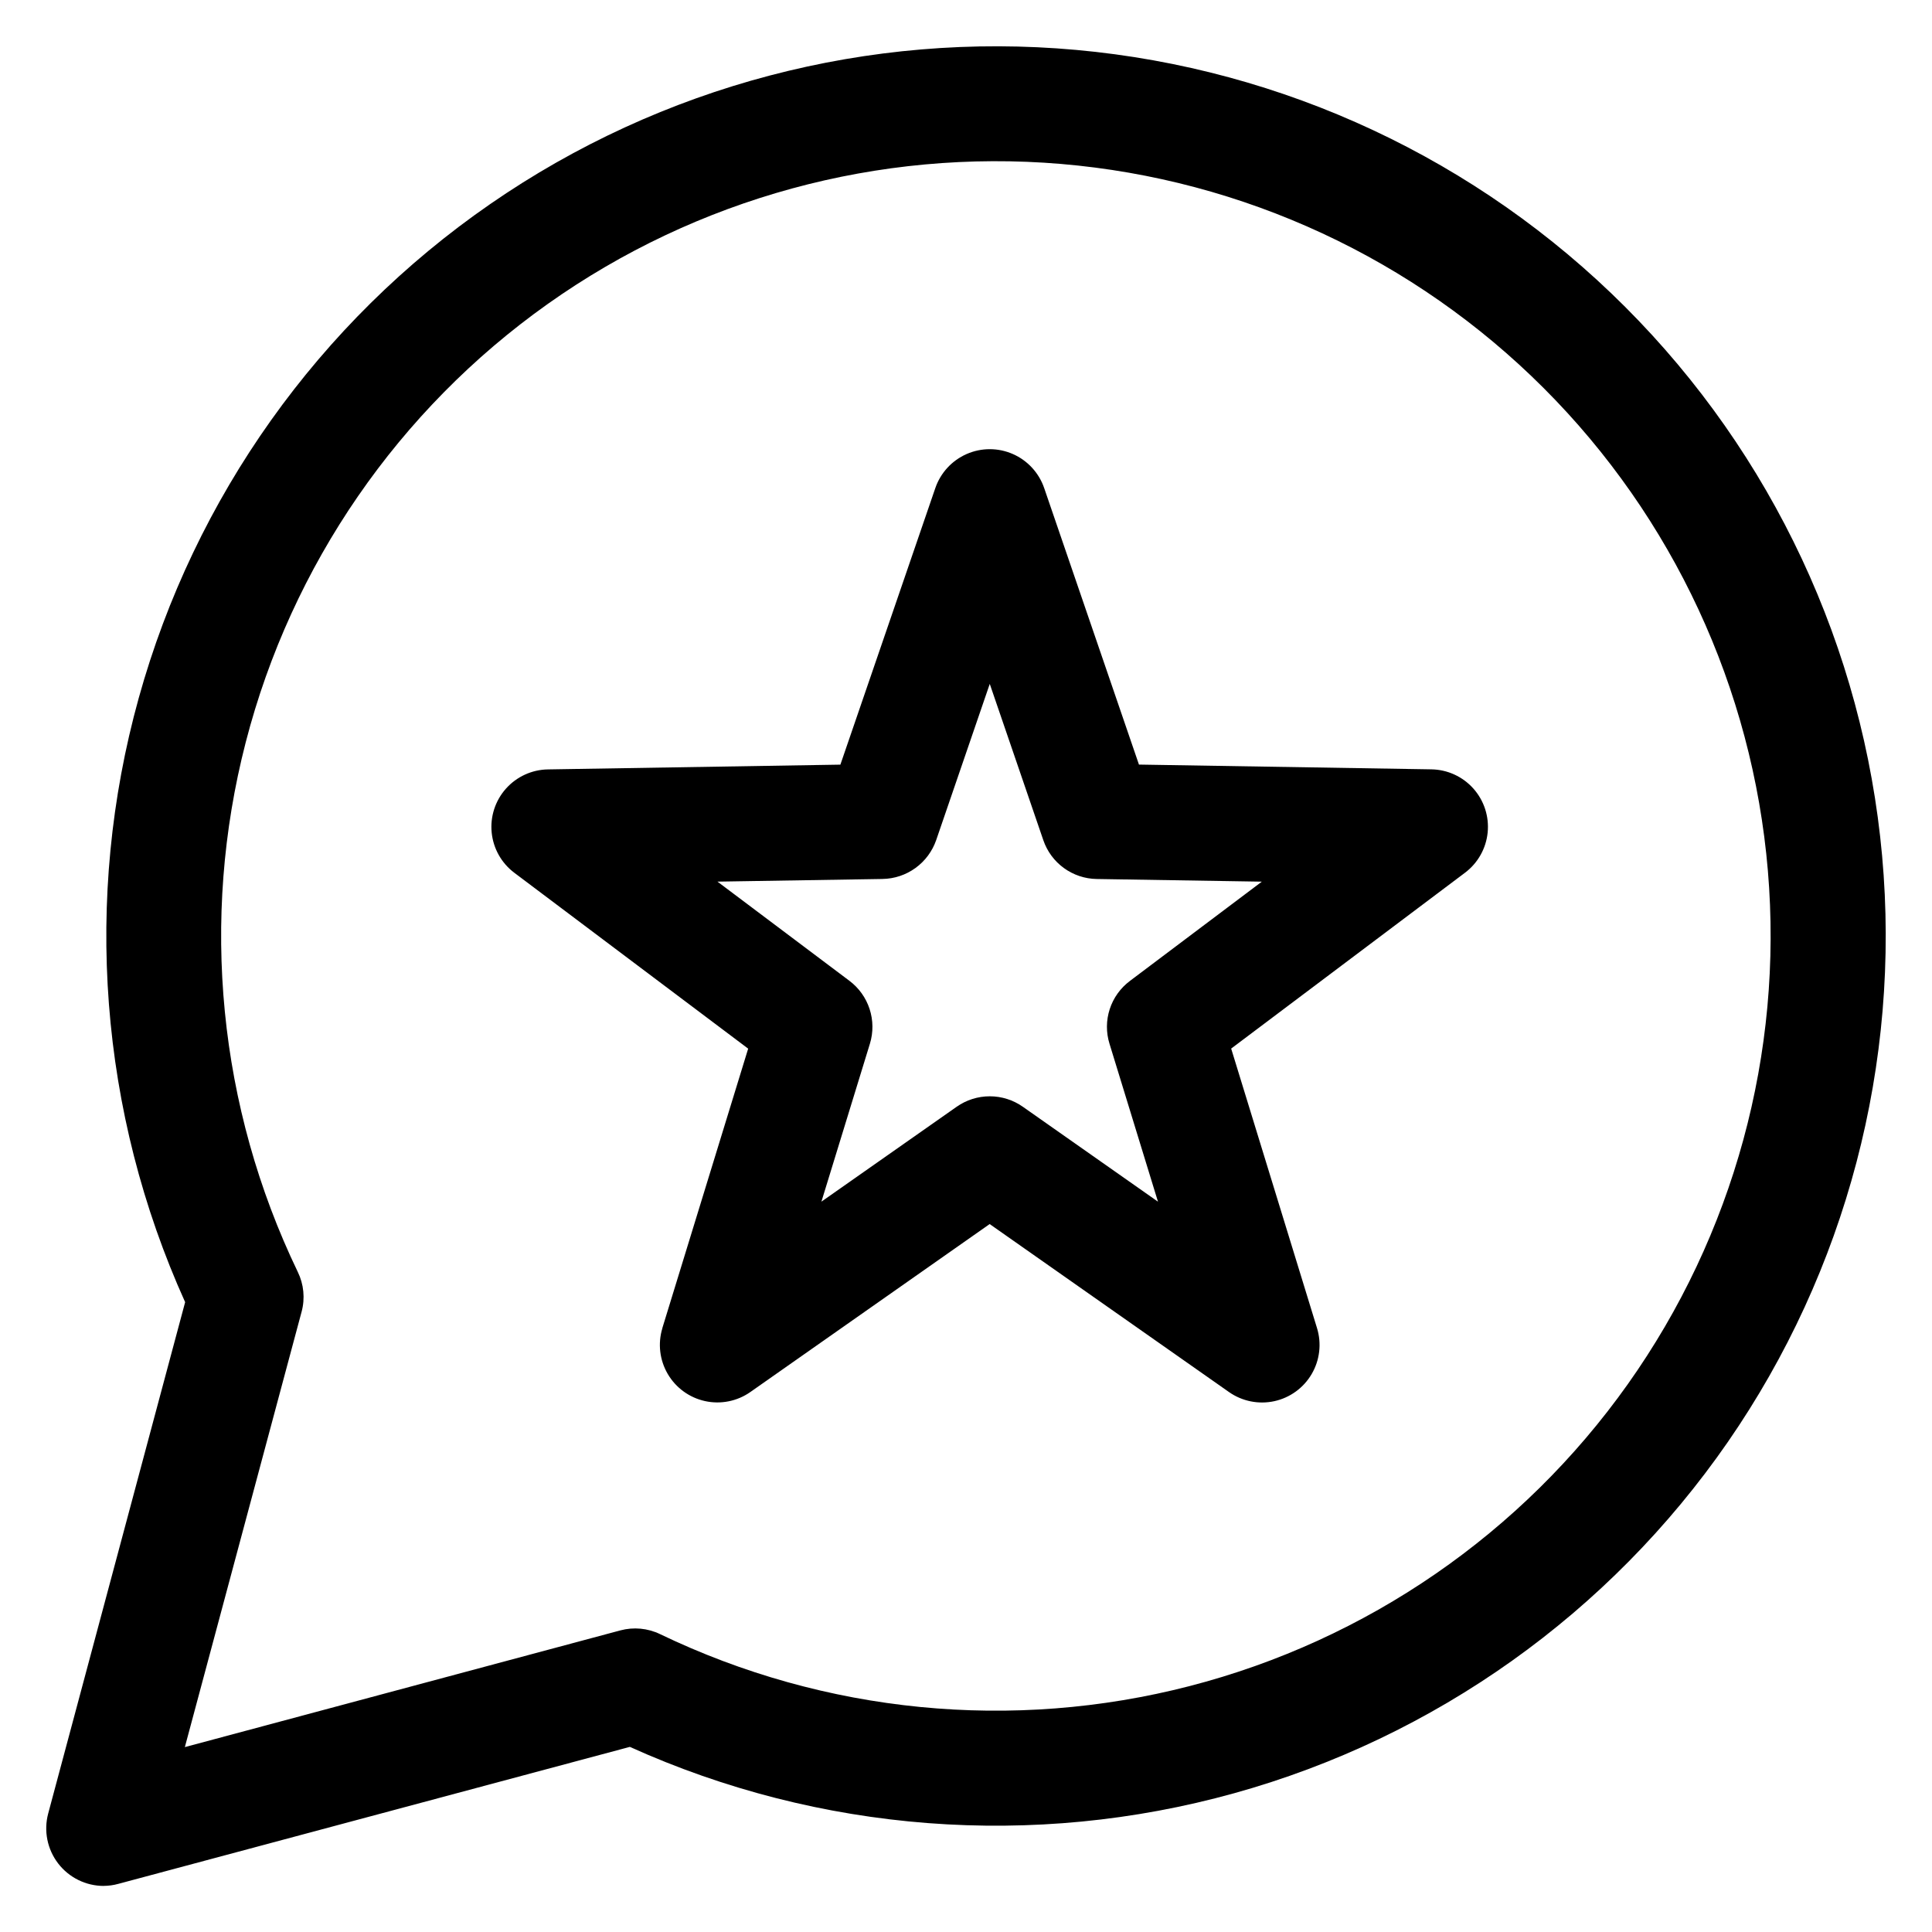 <?xml version="1.0" encoding="UTF-8"?>
<!-- Uploaded to: ICON Repo, www.iconrepo.com, Generator: ICON Repo Mixer Tools -->
<svg fill="#000000" width="800px" height="800px" version="1.1" viewBox="144 144 512 512" xmlns="http://www.w3.org/2000/svg">
 <path d="m334.14 377.64 43.754-0.703 0.004-0.004c3.137-0.051 6.18-1.066 8.719-2.91 2.539-1.84 4.453-4.418 5.481-7.379l14.199-41.402 14.191 41.41c1.012 2.965 2.914 5.547 5.449 7.387 2.535 1.844 5.574 2.859 8.707 2.906l43.754 0.703-34.953 26.305v0.004c-2.512 1.875-4.383 4.484-5.352 7.465-0.973 2.984-0.992 6.191-0.062 9.188l12.844 41.848-35.82-25.16c-2.566-1.801-5.625-2.766-8.758-2.766-3.137 0-6.195 0.965-8.762 2.766l-35.852 25.152 12.852-41.859c0.918-2.996 0.887-6.203-0.082-9.184-0.969-2.981-2.832-5.59-5.336-7.473l-34.996-26.305zm-14.598 118.33c-1.246 4.07-0.73 8.473 1.418 12.145 2.144 3.672 5.731 6.281 9.887 7.191 4.156 0.91 8.504 0.043 11.988-2.394l63.438-44.523 63.43 44.523c3.488 2.445 7.84 3.32 12.004 2.414 4.16-0.91 7.75-3.519 9.902-7.195 2.152-3.676 2.664-8.086 1.418-12.16l-22.754-74.086 61.953-46.59c3.41-2.555 5.594-6.422 6.019-10.664s-0.945-8.465-3.781-11.648c-2.836-3.184-6.871-5.031-11.133-5.098l-77.496-1.262-25.121-73.293c-1.387-4.027-4.394-7.293-8.297-9.008-3.902-1.711-8.344-1.711-12.246 0-3.902 1.715-6.91 4.981-8.297 9.008l-25.164 73.309-77.496 1.262c-4.262 0.066-8.297 1.918-11.133 5.098-2.836 3.184-4.207 7.41-3.781 11.648 0.426 4.242 2.609 8.109 6.019 10.664l61.953 46.59-22.754 74.086zm-95.609-4.359-30.945 115.39 115.41-30.93c3.512-0.941 7.242-0.594 10.516 0.984 43.691 21.02 93.41 25.895 140.36 13.77 46.941-12.125 88.078-40.473 116.12-80.02 28.047-39.547 41.195-87.746 37.113-136.06-4.086-48.312-25.133-93.621-59.418-127.9s-79.594-55.32-127.91-59.398-96.508 9.074-136.05 37.125c-39.543 28.051-67.887 69.191-80.008 116.14-12.121 46.945-7.234 96.664 13.789 140.35 1.605 3.277 1.969 7.027 1.023 10.555zm-52.469 152.17c1.324-0.008 2.637-0.188 3.91-0.543l135.54-36.297 0.004 0.004c50.297 22.707 106.96 27.055 160.14 12.285 53.172-14.77 99.48-47.723 130.86-93.121 31.379-45.398 45.836-100.36 40.859-155.32-4.981-54.961-29.078-106.44-68.098-145.46-39.023-39.023-90.496-63.121-145.46-68.098-54.961-4.981-109.93 9.48-155.32 40.855-45.398 31.375-78.352 77.684-93.125 130.86-14.77 53.172-10.422 109.84 12.289 160.14l-36.297 135.53c-1.219 4.574-0.242 9.461 2.644 13.219 2.883 3.754 7.352 5.957 12.09 5.957z" fill-rule="evenodd"/>
</svg>
